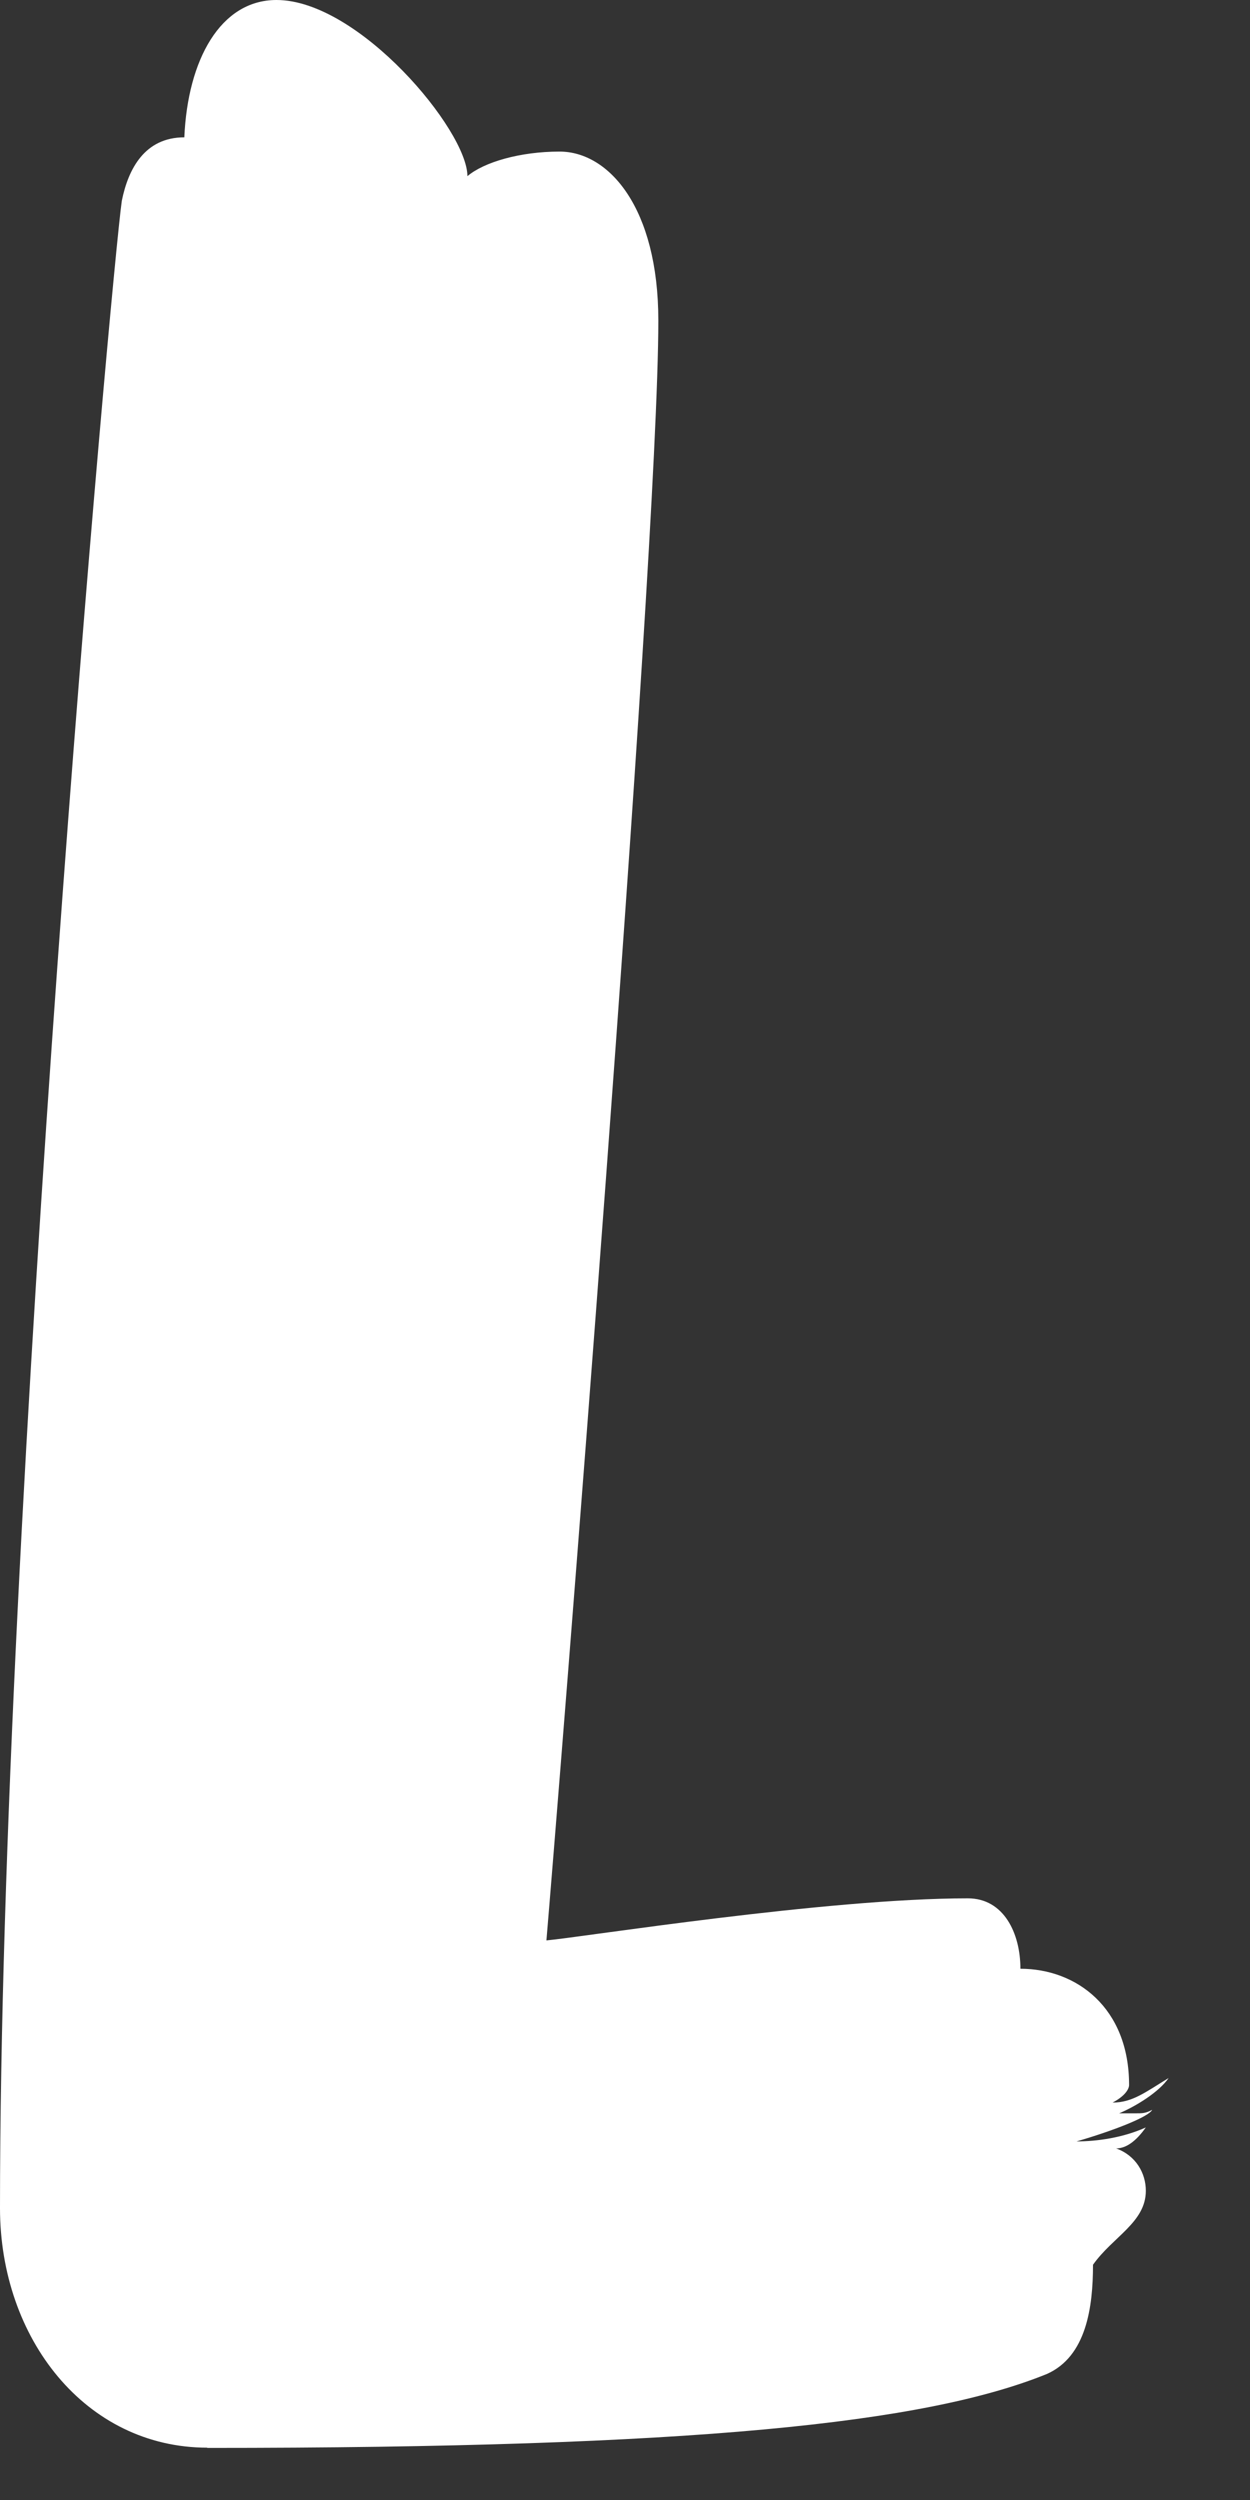 <?xml version="1.0" encoding="utf-8"?>
<svg xmlns="http://www.w3.org/2000/svg" fill="none" height="100%" overflow="visible" preserveAspectRatio="none" style="display: block;" viewBox="0 0 15 30" width="100%">
<rect x="0" y="0" width="15" height="30" fill="#333333" stroke="none"/>
<path d="M2.484 29.375C8.333 29.375 11.1 29.08 12.562 28.488C13.037 28.277 13.116 27.685 13.116 27.177C13.354 26.84 13.75 26.669 13.75 26.289C13.75 26.079 13.631 25.866 13.393 25.781C13.512 25.781 13.631 25.697 13.75 25.529C13.473 25.655 13.156 25.697 12.918 25.697C13.354 25.571 13.787 25.402 13.826 25.318C13.747 25.36 13.708 25.36 13.628 25.36H13.43C13.628 25.276 13.906 25.107 14.024 24.936C13.747 25.105 13.589 25.231 13.351 25.231C13.51 25.147 13.549 25.062 13.549 25.02C13.549 24.091 12.916 23.625 12.245 23.625C12.245 23.201 12.047 22.78 11.614 22.78C9.914 22.78 6.99 23.246 6.557 23.285C6.676 21.89 7.9 6.719 7.9 3.847C7.9 2.493 7.306 1.819 6.715 1.819C6.24 1.819 5.807 1.946 5.609 2.114C5.609 1.564 4.305 0 3.318 0C2.645 0 2.252 0.719 2.212 1.648C1.737 1.648 1.539 2.027 1.462 2.409C1.344 3.212 0 18.13 0 26.497C0 28.061 1.027 29.372 2.489 29.372L2.484 29.375Z" fill="white" id="Vector"/>
</svg>
